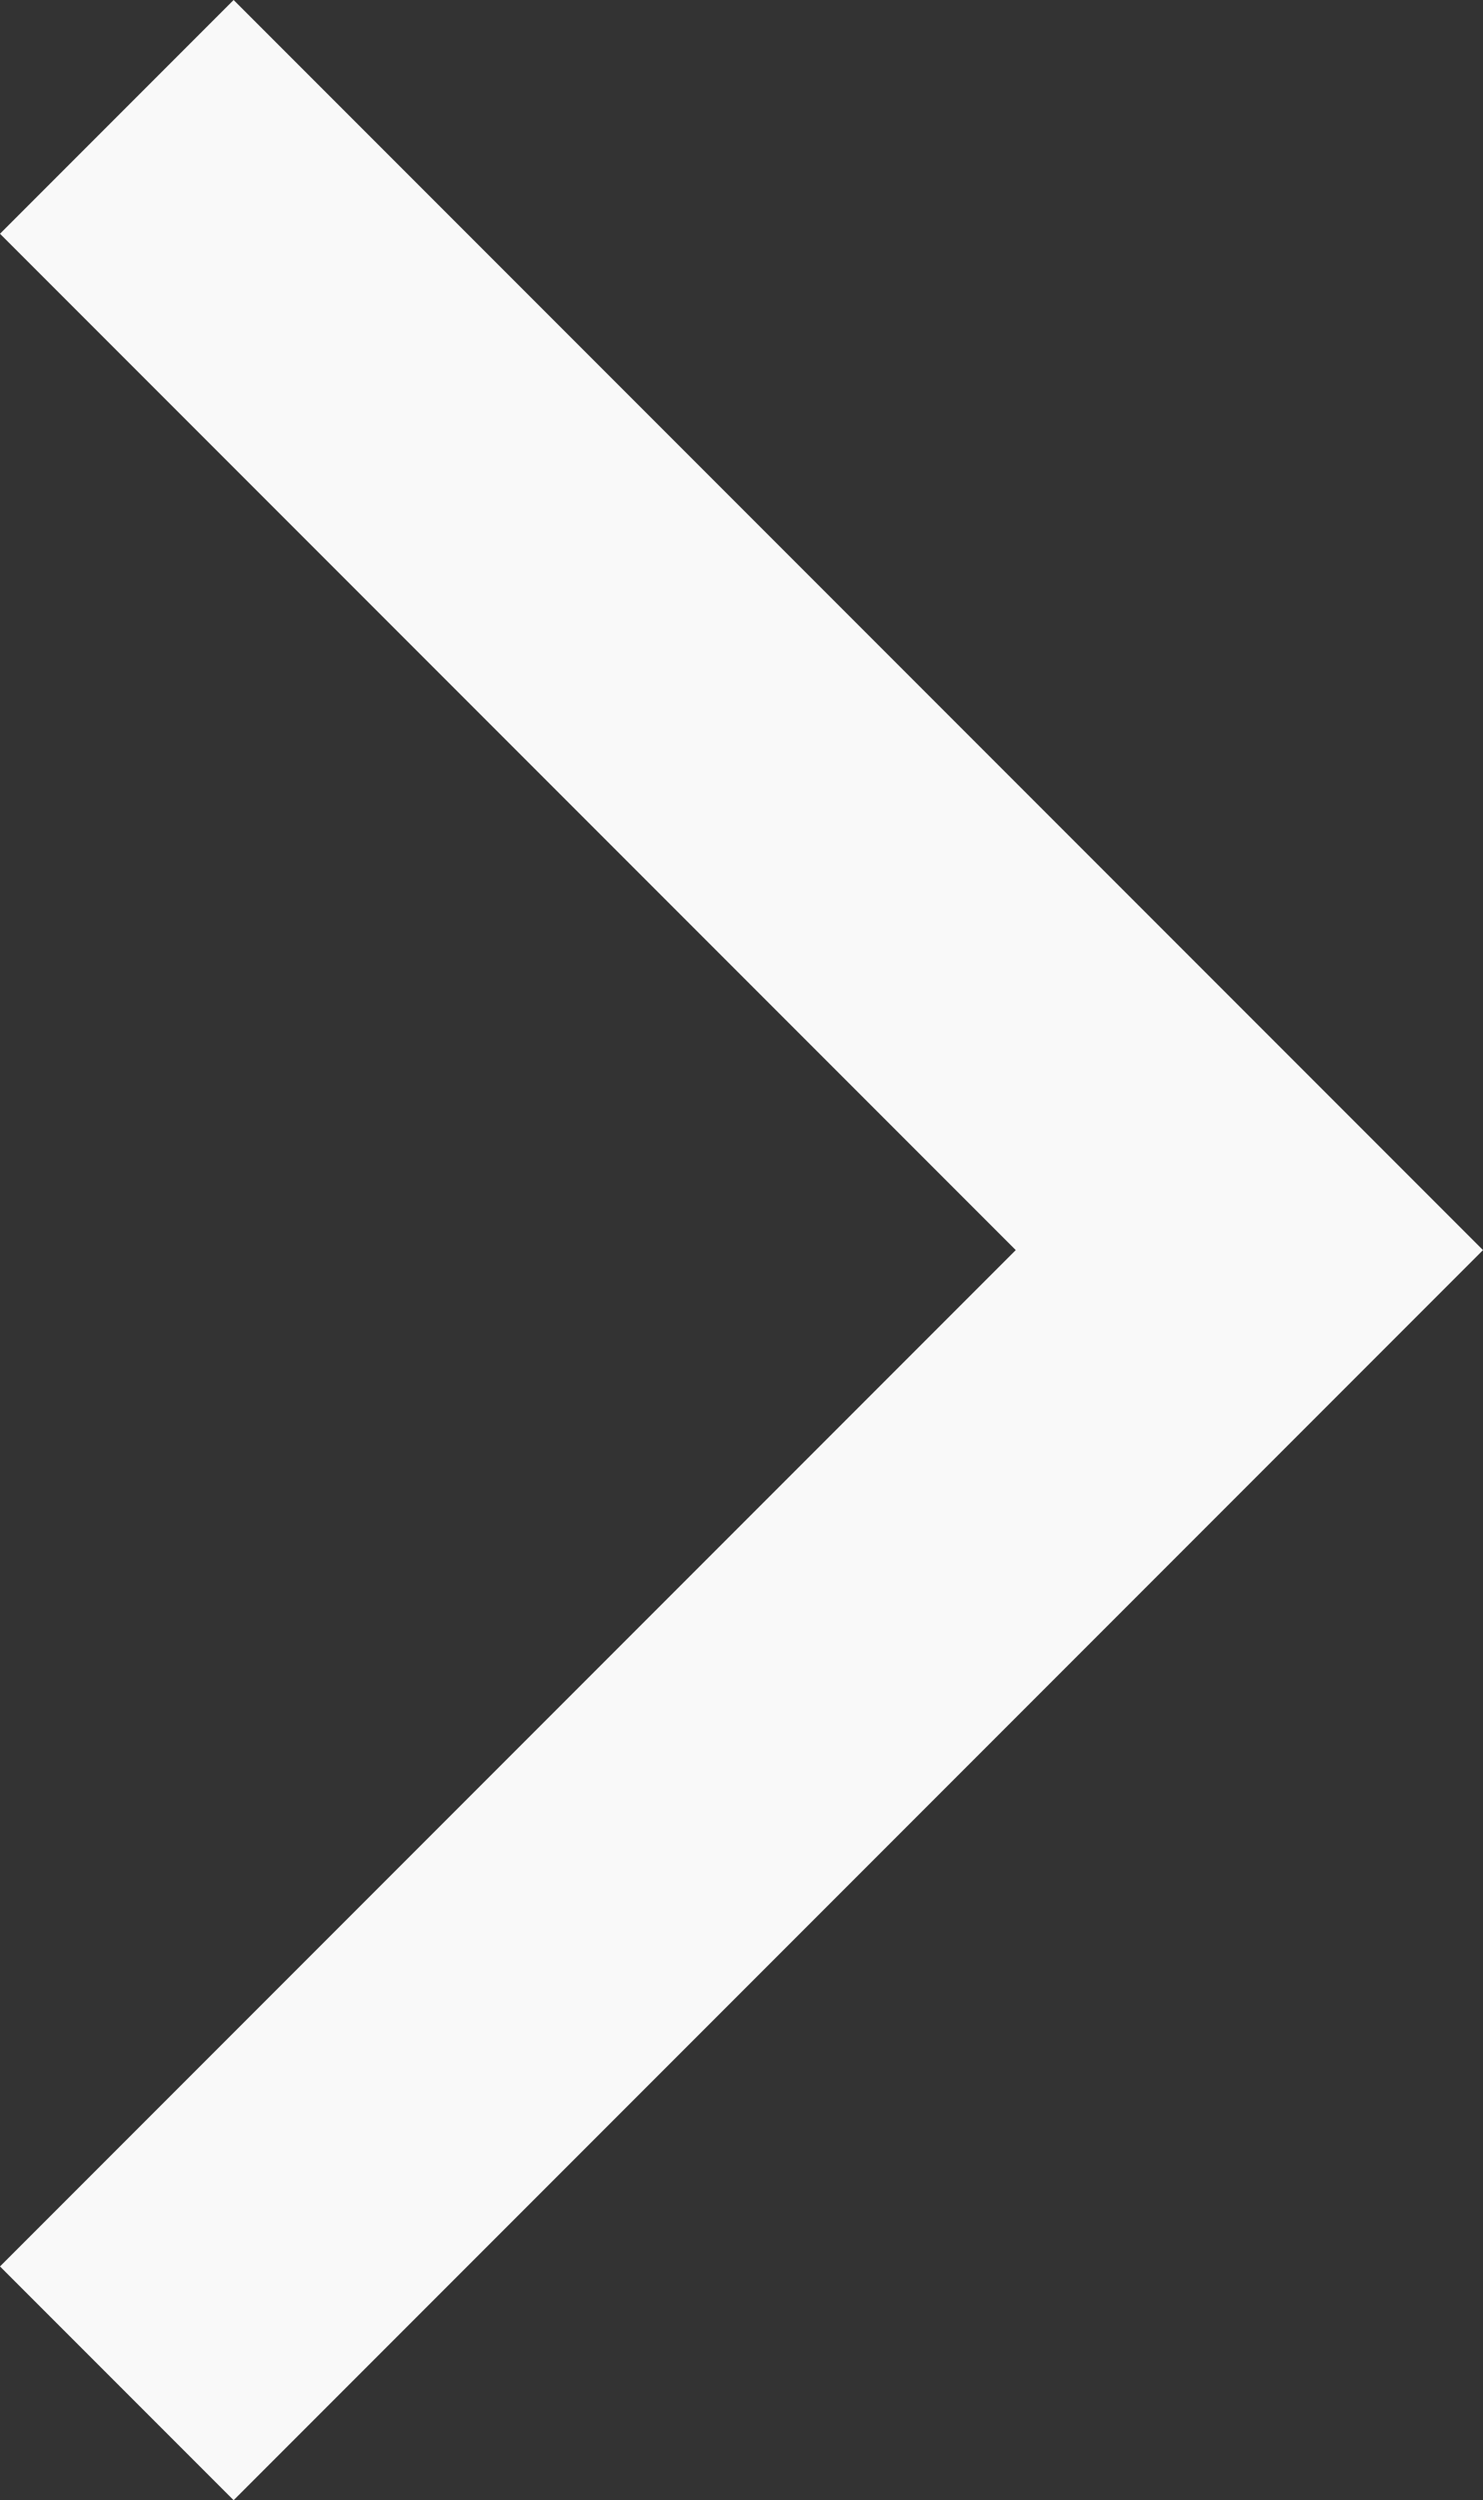 <svg id="icn-textlink-ultralight-gray" xmlns="http://www.w3.org/2000/svg" viewBox="0 0 5.84 9.84"><rect x="0" y="0" width="5.84" height="9.84" fill="#333333" stroke="none"/><defs><style>.cls-1{fill:#f9f9f9;}</style></defs><title>icn-arrow-textlink-ultralight-gray</title><polygon class="cls-1" points="0.92 9.84 0 8.92 4 4.92 0 0.92 0.92 0 5.84 4.92 0.92 9.84"/></svg>